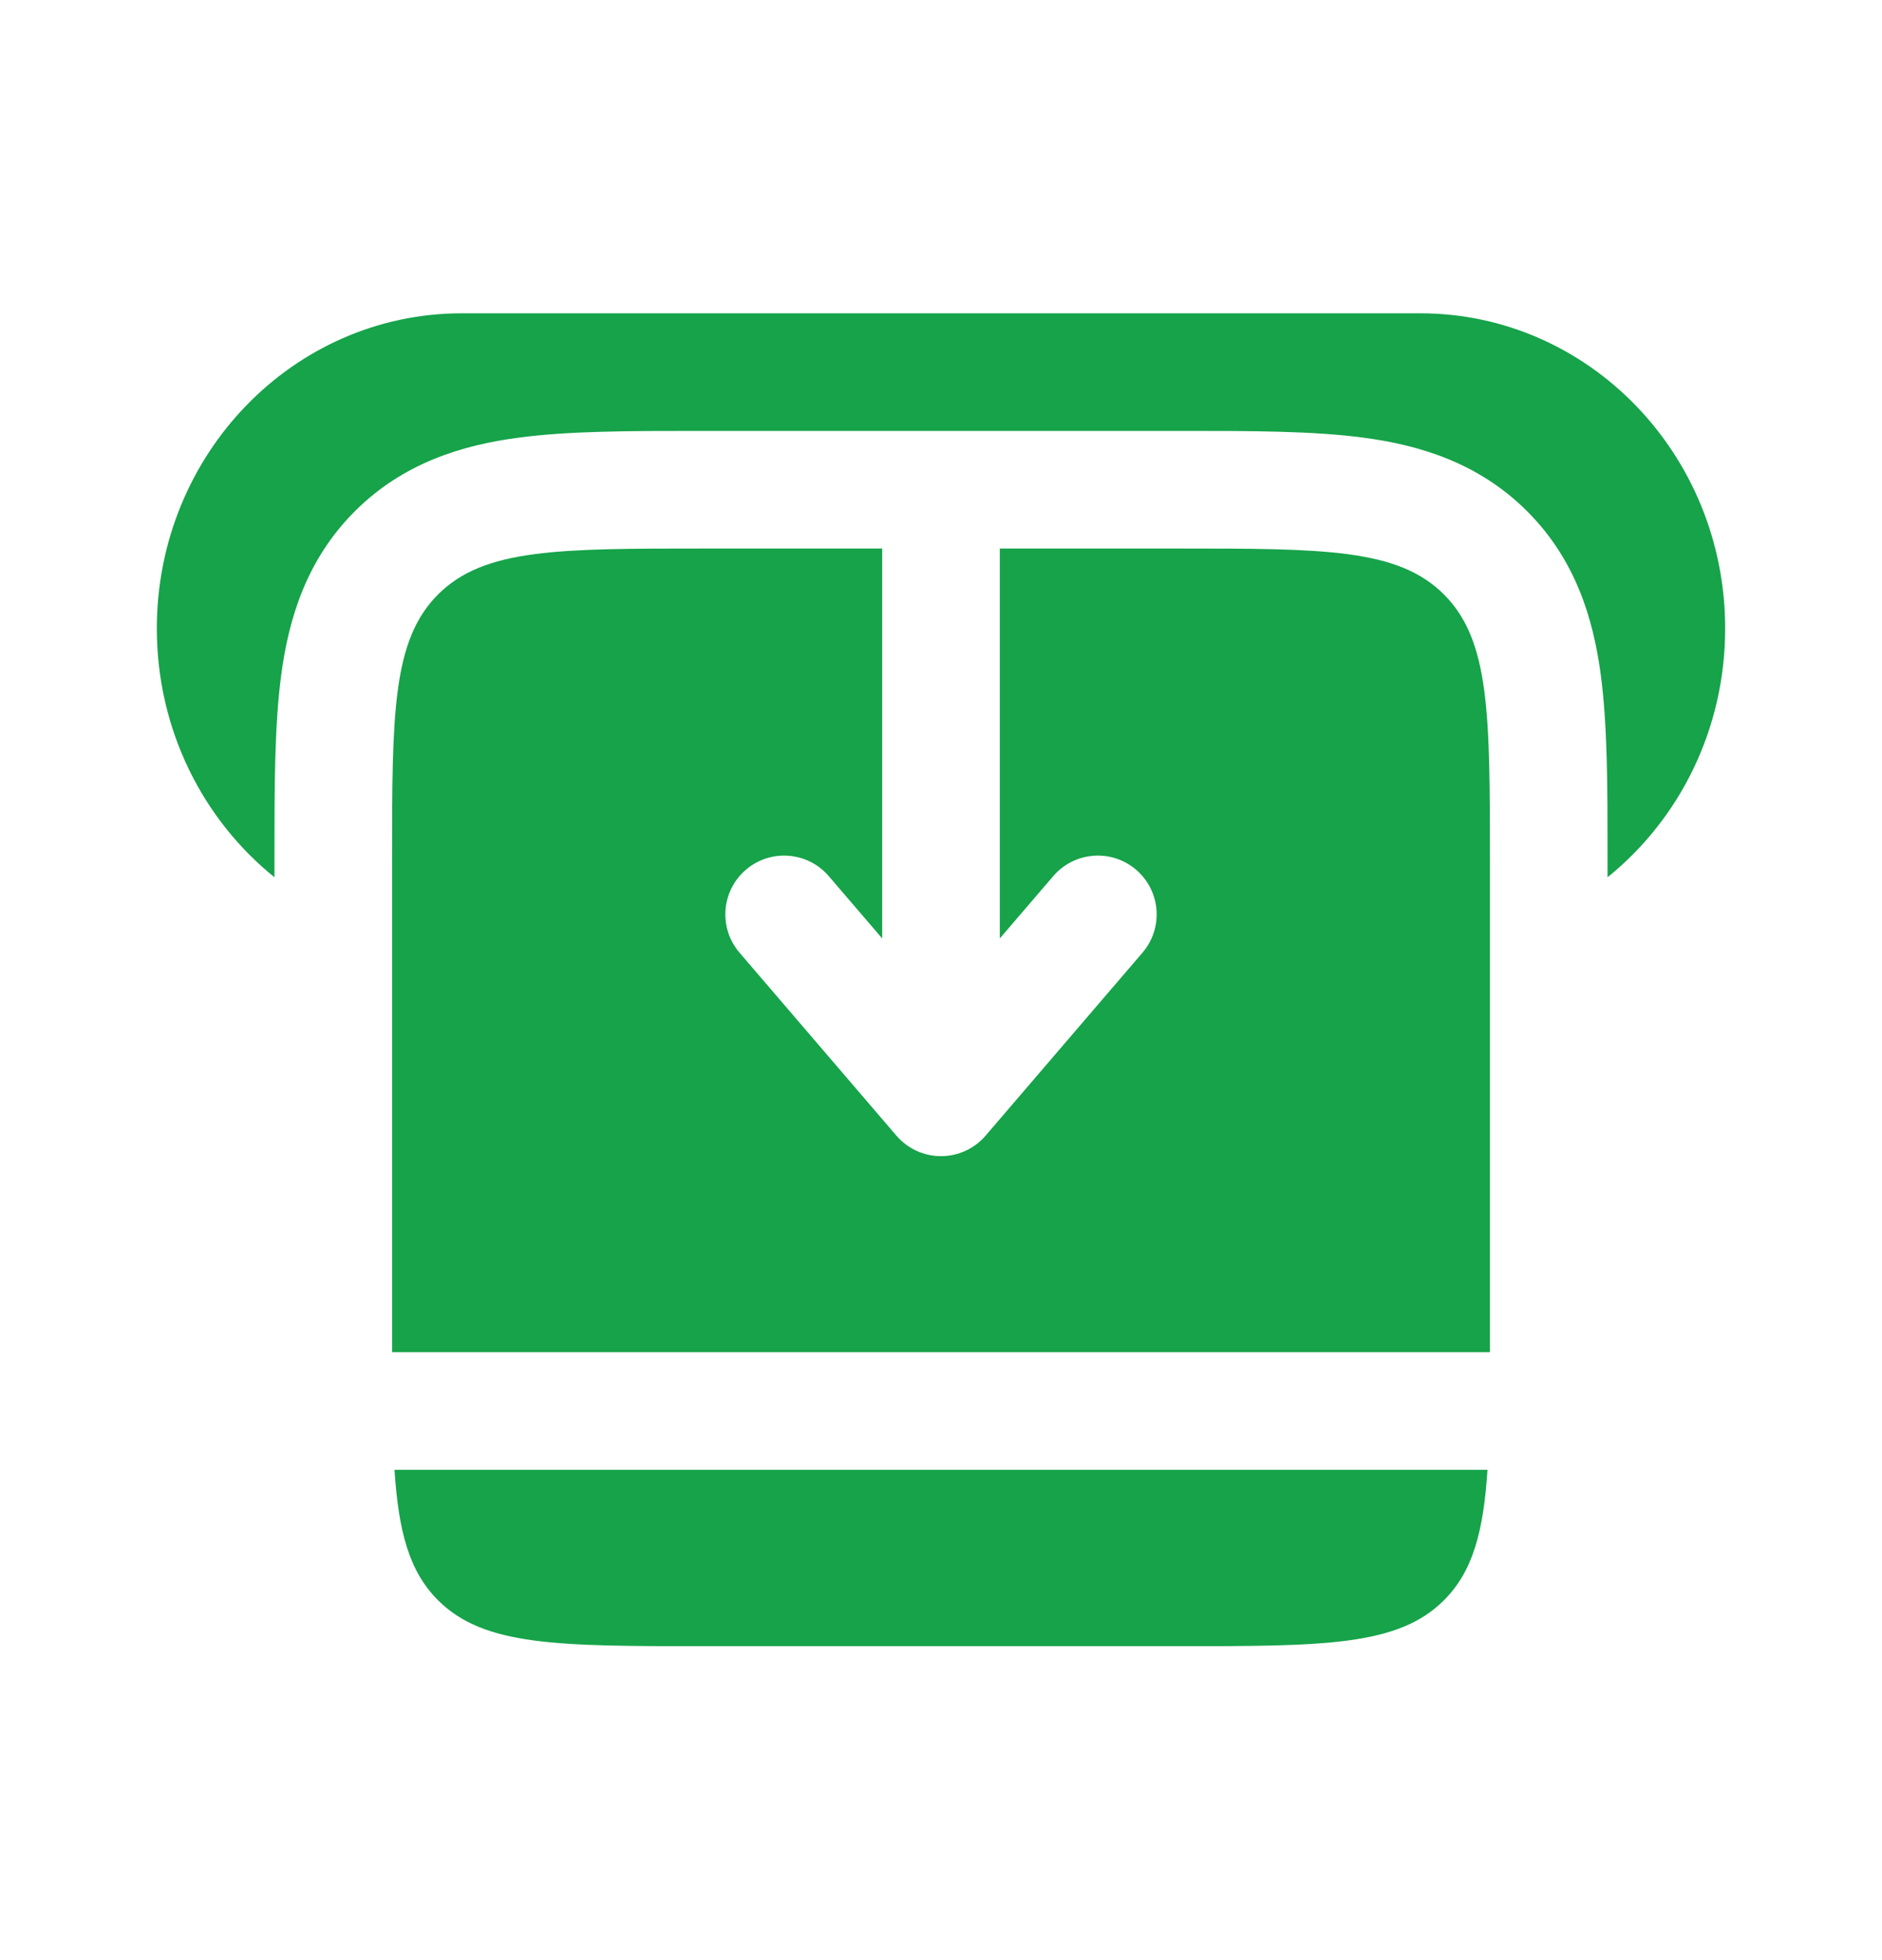 <svg width="24" height="25" viewBox="0 0 24 25" fill="none" xmlns="http://www.w3.org/2000/svg">
<path d="M11.25 6.996H9C7.114 6.996 6.172 6.996 5.586 7.582C5 8.168 5 9.11 5 10.996L5 17.246H19L19 10.996C19 9.11 19 8.168 18.414 7.582C17.828 6.996 16.886 6.996 15 6.996H12.75V11.969L13.431 11.175C13.7 10.86 14.174 10.824 14.488 11.093C14.803 11.363 14.839 11.836 14.569 12.151L12.569 14.484C12.427 14.65 12.219 14.746 12 14.746C11.781 14.746 11.573 14.65 11.431 14.484L9.431 12.151C9.161 11.836 9.197 11.363 9.512 11.093C9.826 10.824 10.3 10.86 10.569 11.175L11.25 11.969V6.996Z" fill="#16A34A"/>
<path d="M5.031 18.746H18.969C18.918 19.537 18.781 20.044 18.414 20.41C17.828 20.996 16.886 20.996 15 20.996H9C7.114 20.996 6.172 20.996 5.586 20.41C5.219 20.044 5.082 19.537 5.031 18.746Z" fill="#16A34A"/>
<path d="M5.889 3.996H18.111C20.259 3.996 22 5.796 22 8.016C22 9.306 21.413 10.453 20.5 11.189L20.5 10.907C20.5 10.041 20.5 9.247 20.413 8.602C20.318 7.891 20.093 7.139 19.475 6.521C18.857 5.903 18.105 5.678 17.394 5.583C16.749 5.496 15.955 5.496 15.089 5.496H8.91C8.045 5.496 7.251 5.496 6.606 5.583C5.895 5.678 5.143 5.903 4.525 6.521C3.907 7.139 3.682 7.891 3.587 8.602C3.5 9.247 3.5 10.041 3.5 10.907L3.5 11.189C2.587 10.453 2 9.306 2 8.016C2 5.796 3.741 3.996 5.889 3.996Z" fill="#16A34A"/>
</svg>
